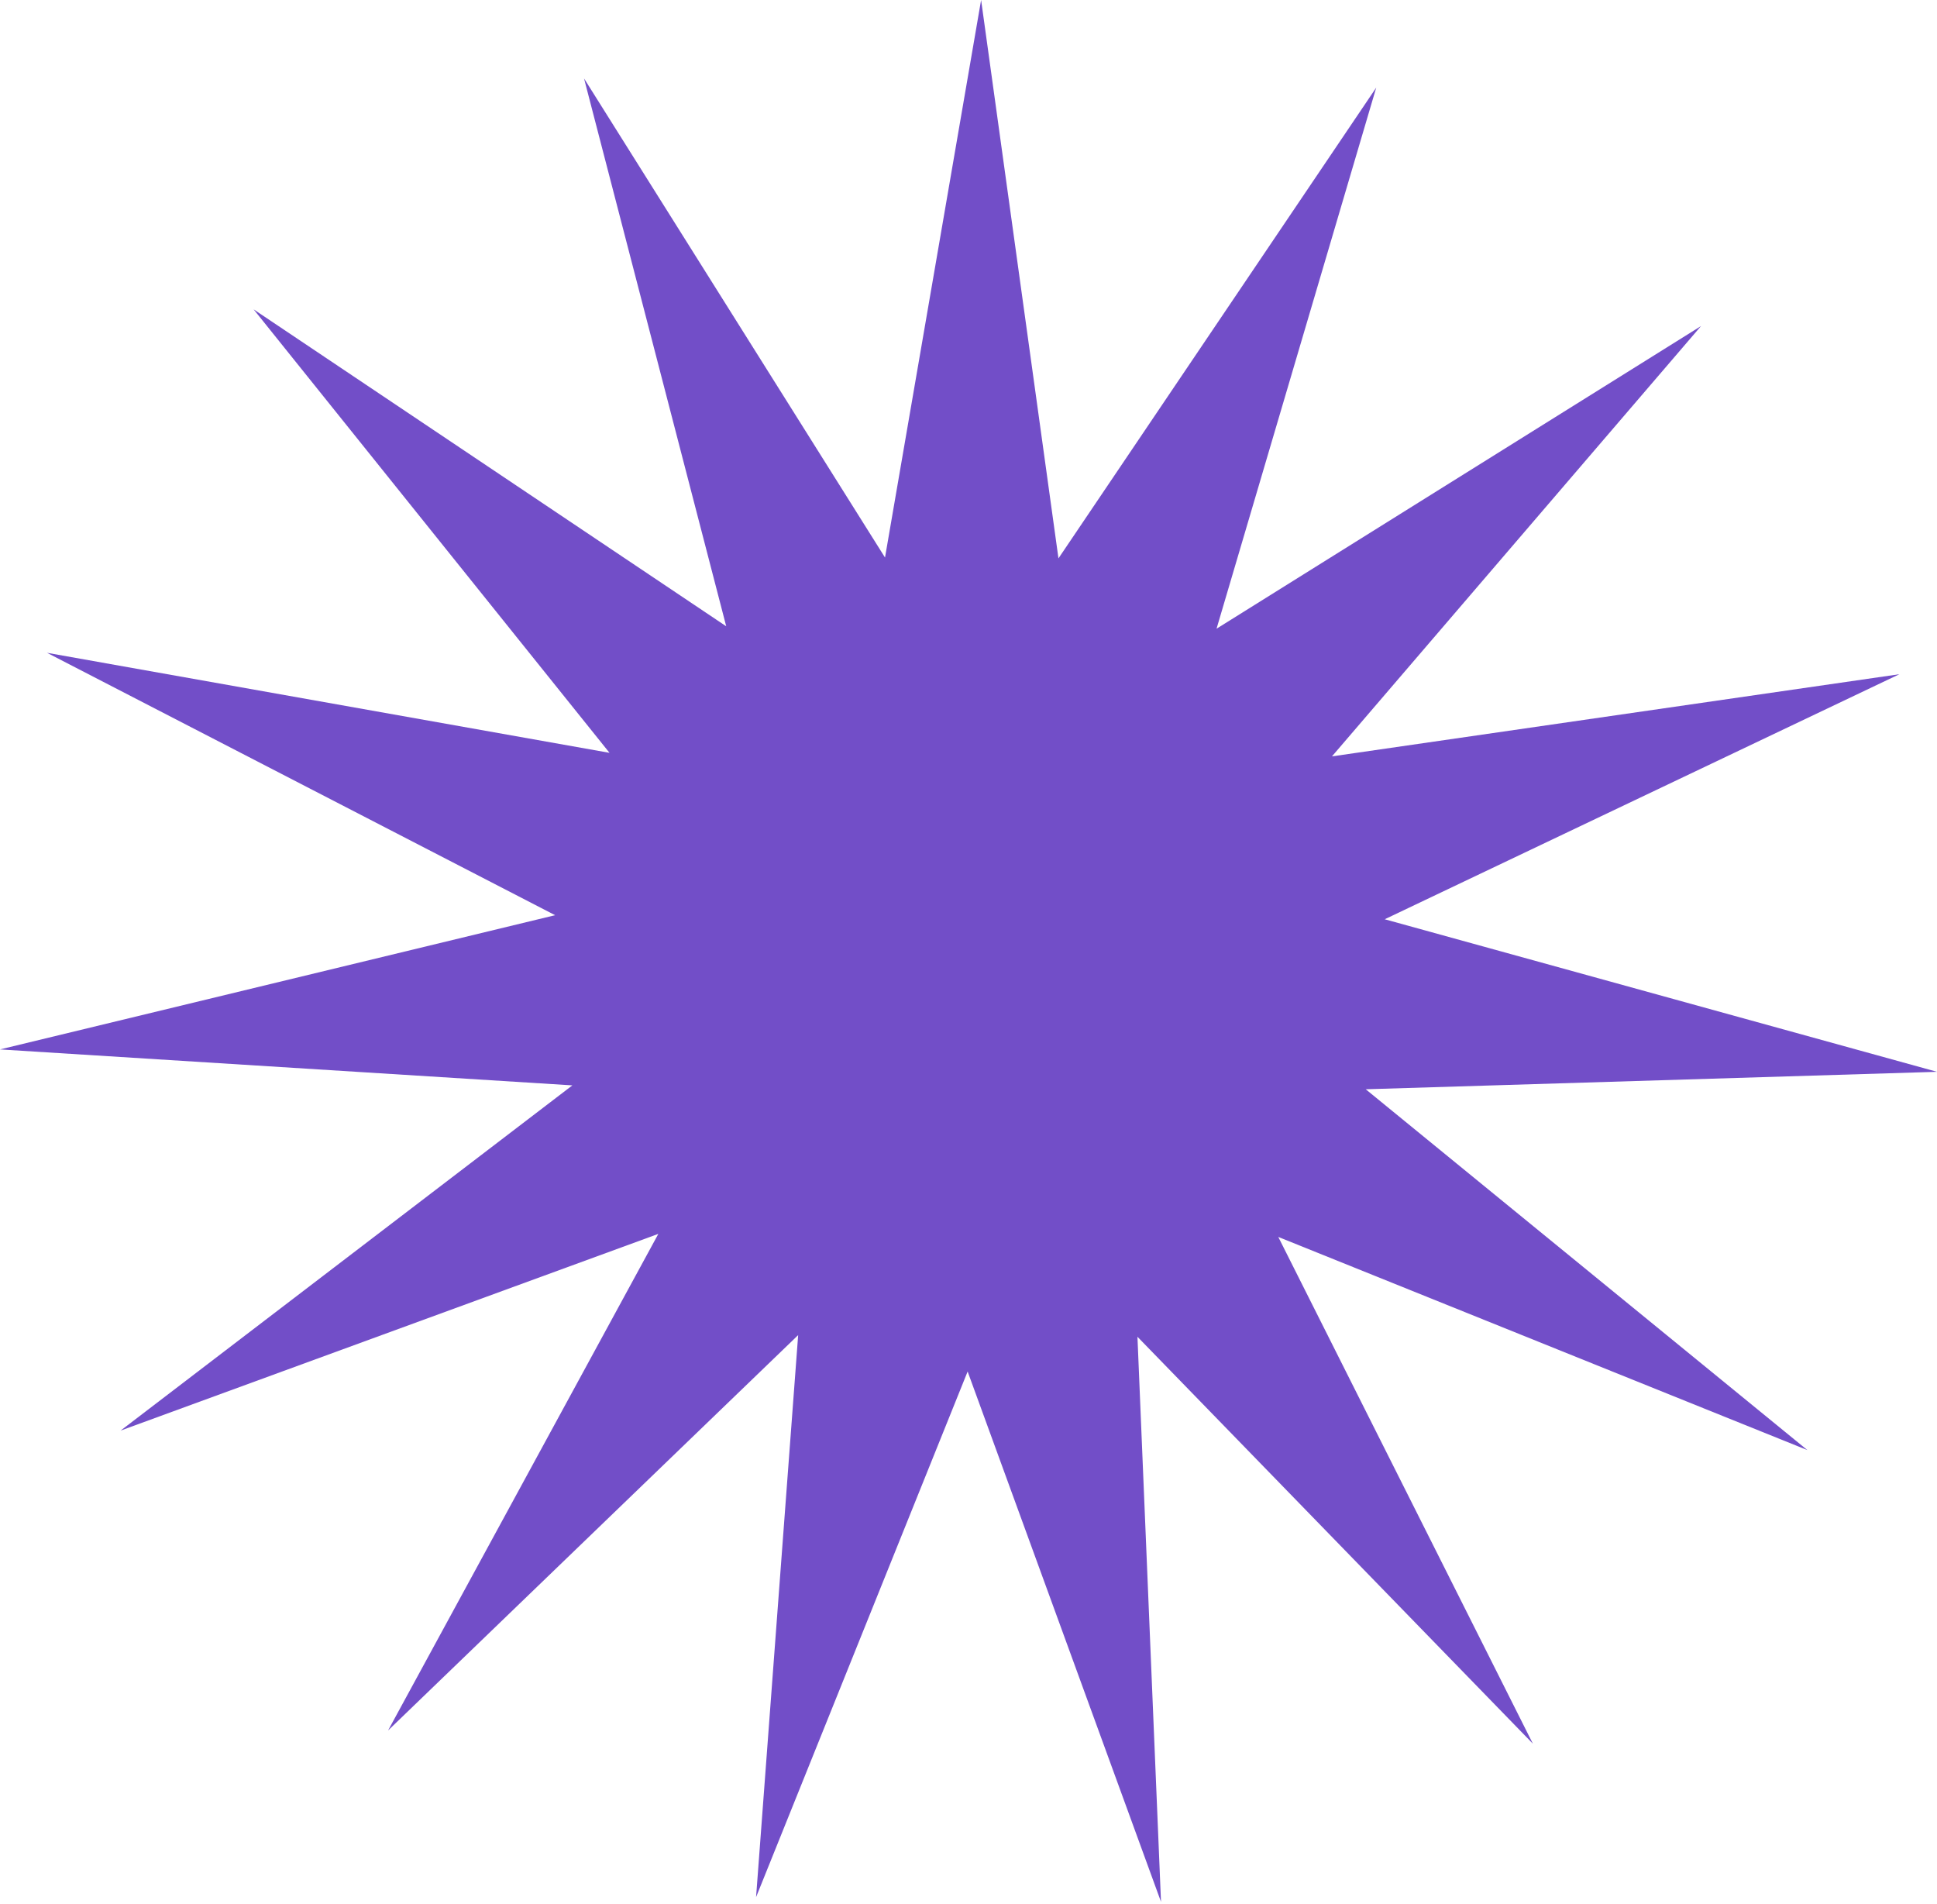 <svg width="411" height="404" viewBox="0 0 411 404" fill="none" xmlns="http://www.w3.org/2000/svg">
<path d="M289.786 231.087L411 227.381L293.817 195.02L403.02 143.033L282.621 160.464L360.932 69.172L258.131 133.38L292.013 18.584L224.589 118.457L208.176 0L187.785 118.279L123.924 16.642L154.092 132.866L53.812 65.629L129.33 159.712L9.98 138.493L117.787 194.157L0 222.632L121.448 230.261L25.593 303.497L139.688 261.766L82.342 367.117L169.357 283.238L160.426 402.477L205.315 290.964L246.346 403.467L241.349 283.595L325.253 369.923L271.229 262.413L383.497 307.635L289.786 231.087Z" fill="#724EC8"/>
</svg>
